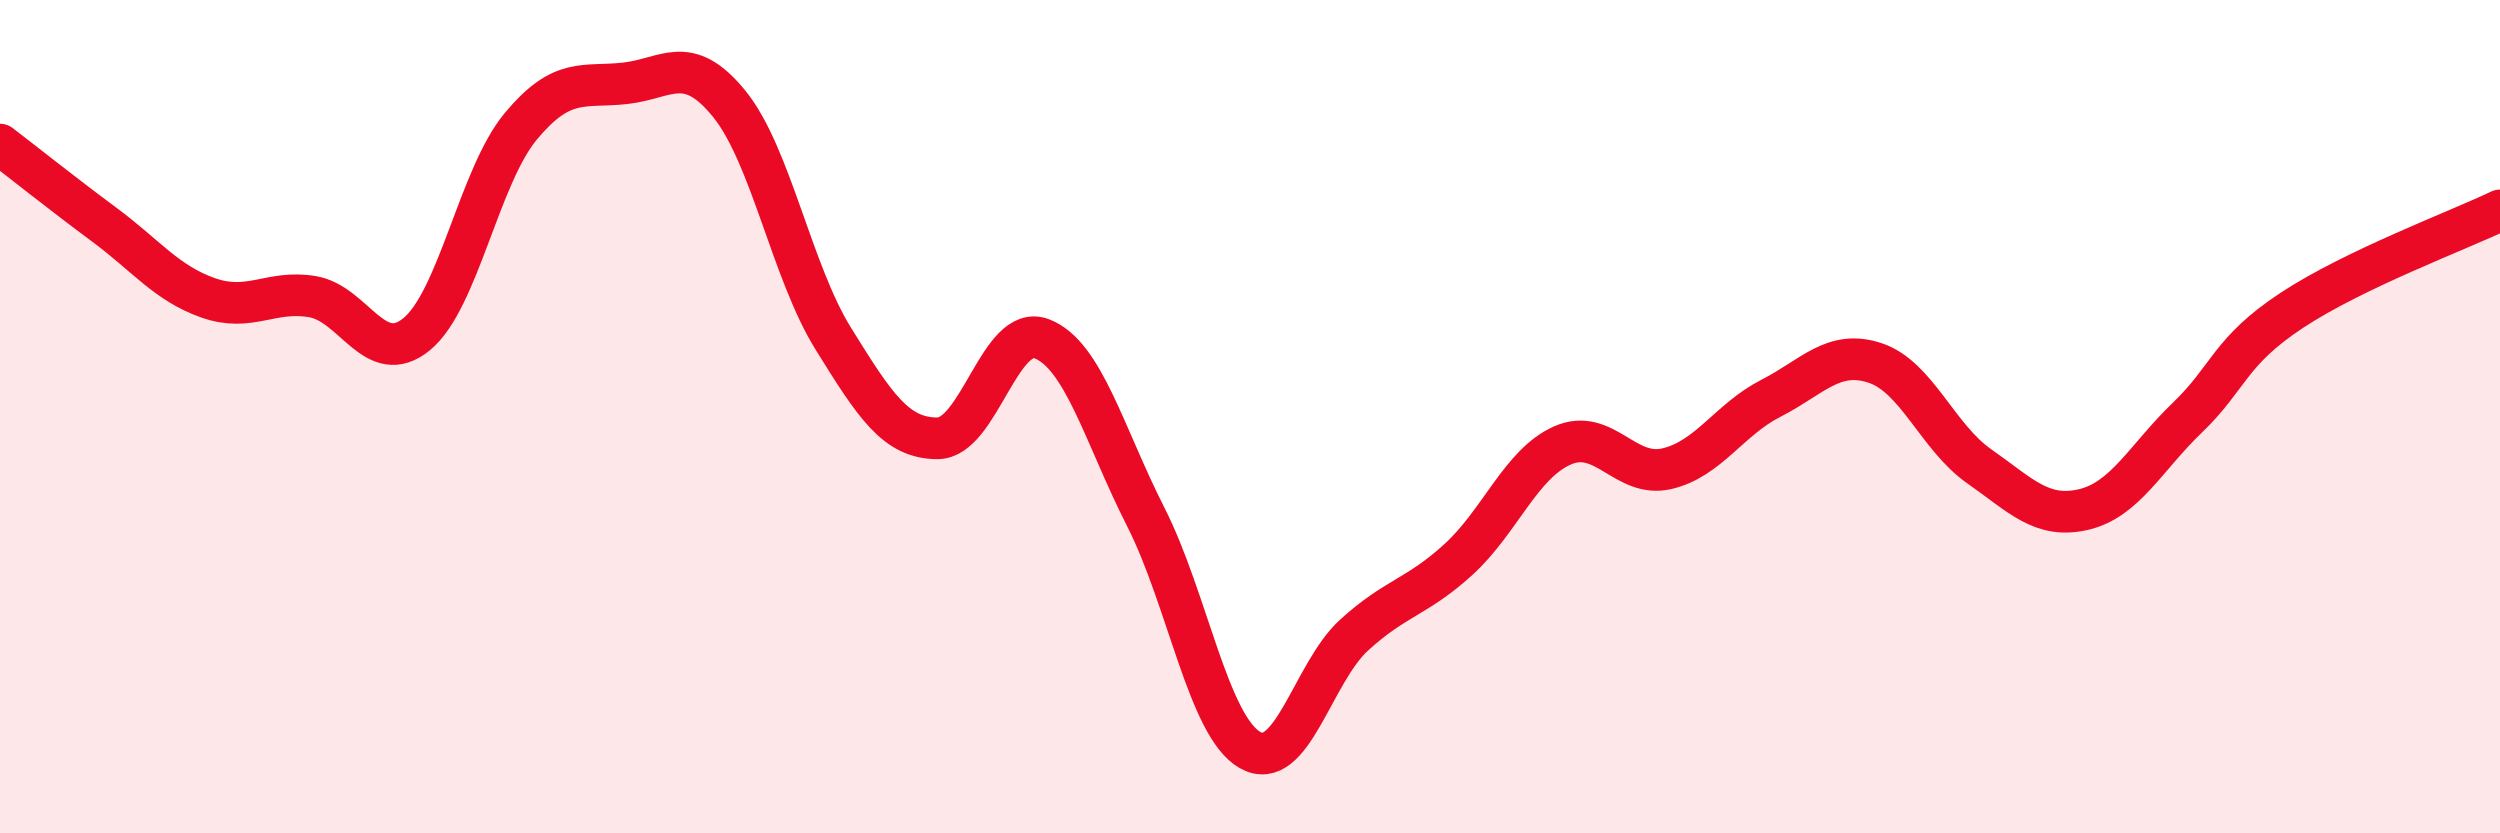 
    <svg width="60" height="20" viewBox="0 0 60 20" xmlns="http://www.w3.org/2000/svg">
      <path
        d="M 0,3.47 C 0.5,3.85 1.5,4.65 2.5,5.39 C 3.5,6.13 4,6.8 5,7.15 C 6,7.5 6.5,6.95 7.5,7.12 C 8.5,7.29 9,8.84 10,8.02 C 11,7.2 11.5,4.23 12.5,3.03 C 13.5,1.83 14,2.11 15,2 C 16,1.89 16.5,1.26 17.5,2.49 C 18.5,3.72 19,6.52 20,8.13 C 21,9.74 21.5,10.52 22.5,10.52 C 23.5,10.52 24,7.75 25,8.13 C 26,8.51 26.5,10.44 27.5,12.41 C 28.5,14.38 29,17.43 30,18 C 31,18.57 31.5,16.15 32.5,15.24 C 33.5,14.33 34,14.34 35,13.43 C 36,12.52 36.5,11.13 37.5,10.69 C 38.5,10.25 39,11.48 40,11.25 C 41,11.02 41.5,10.07 42.5,9.56 C 43.5,9.05 44,8.38 45,8.71 C 46,9.04 46.5,10.49 47.5,11.19 C 48.5,11.89 49,12.46 50,12.23 C 51,12 51.5,10.98 52.5,10.02 C 53.5,9.06 53.5,8.44 55,7.45 C 56.5,6.46 59,5.53 60,5.05L60 20L0 20Z"
        fill="#EB0A25"
        opacity="0.1"
        stroke-linecap="round"
        stroke-linejoin="round"
      />
      <path
        d="M 0,3.47 C 0.5,3.85 1.5,4.65 2.5,5.39 C 3.5,6.13 4,6.8 5,7.15 C 6,7.5 6.5,6.95 7.5,7.12 C 8.5,7.29 9,8.84 10,8.02 C 11,7.2 11.5,4.23 12.5,3.03 C 13.5,1.83 14,2.11 15,2 C 16,1.89 16.5,1.26 17.5,2.49 C 18.5,3.72 19,6.52 20,8.13 C 21,9.74 21.5,10.52 22.5,10.52 C 23.5,10.52 24,7.75 25,8.13 C 26,8.51 26.5,10.44 27.5,12.41 C 28.5,14.38 29,17.43 30,18 C 31,18.57 31.5,16.15 32.5,15.24 C 33.5,14.33 34,14.34 35,13.43 C 36,12.52 36.5,11.13 37.5,10.69 C 38.5,10.25 39,11.48 40,11.25 C 41,11.02 41.5,10.07 42.5,9.56 C 43.5,9.05 44,8.38 45,8.71 C 46,9.04 46.5,10.49 47.5,11.19 C 48.5,11.89 49,12.46 50,12.23 C 51,12 51.5,10.98 52.5,10.02 C 53.5,9.06 53.5,8.44 55,7.45 C 56.5,6.46 59,5.53 60,5.05"
        stroke="#EB0A25"
        stroke-width="1"
        fill="none"
        stroke-linecap="round"
        stroke-linejoin="round"
      />
    </svg>
  